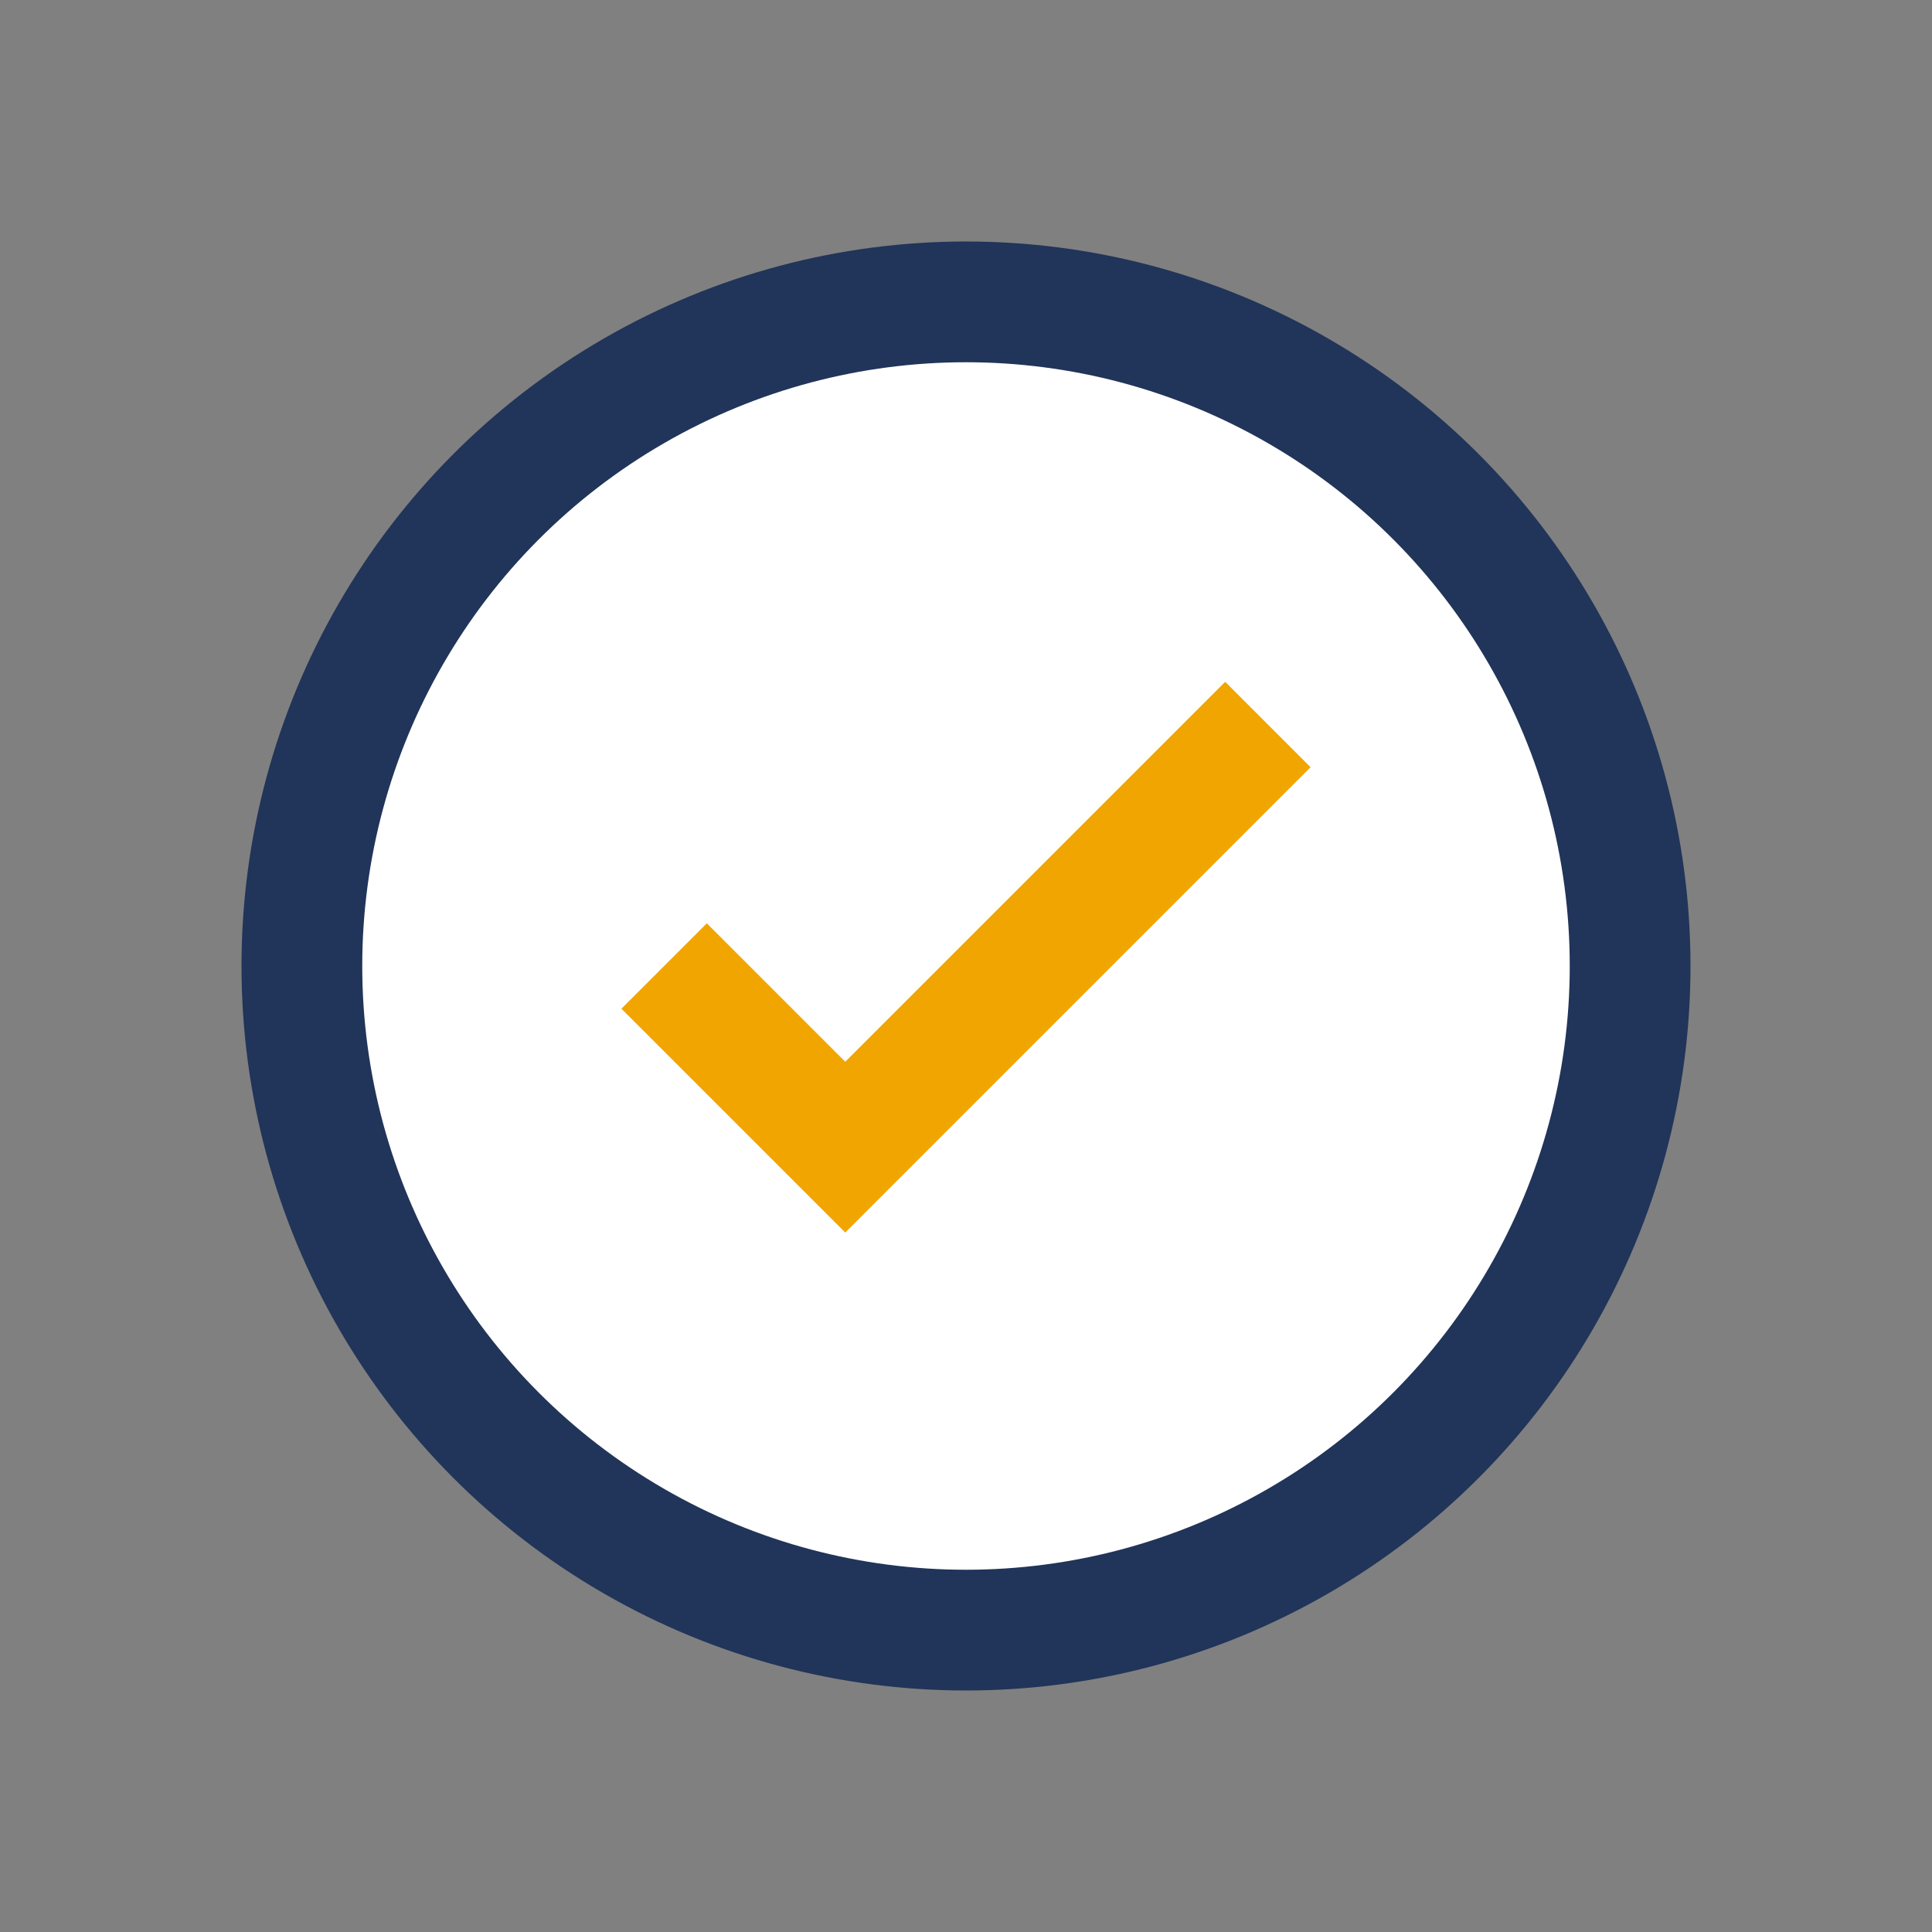 <?xml version="1.0" encoding="UTF-8"?>
<svg xmlns="http://www.w3.org/2000/svg" width="32" height="32" viewBox="0 0 32 32"><rect x="0" y="0" width="32" height="32" fill="#808080" stroke="none"/><circle cx="16" cy="16" r="11" fill="#FFF" stroke="#213459" stroke-width="2"/><path d="M11 16l3 3 7-7" stroke="#F0A500" stroke-width="2" fill="none"/></svg>